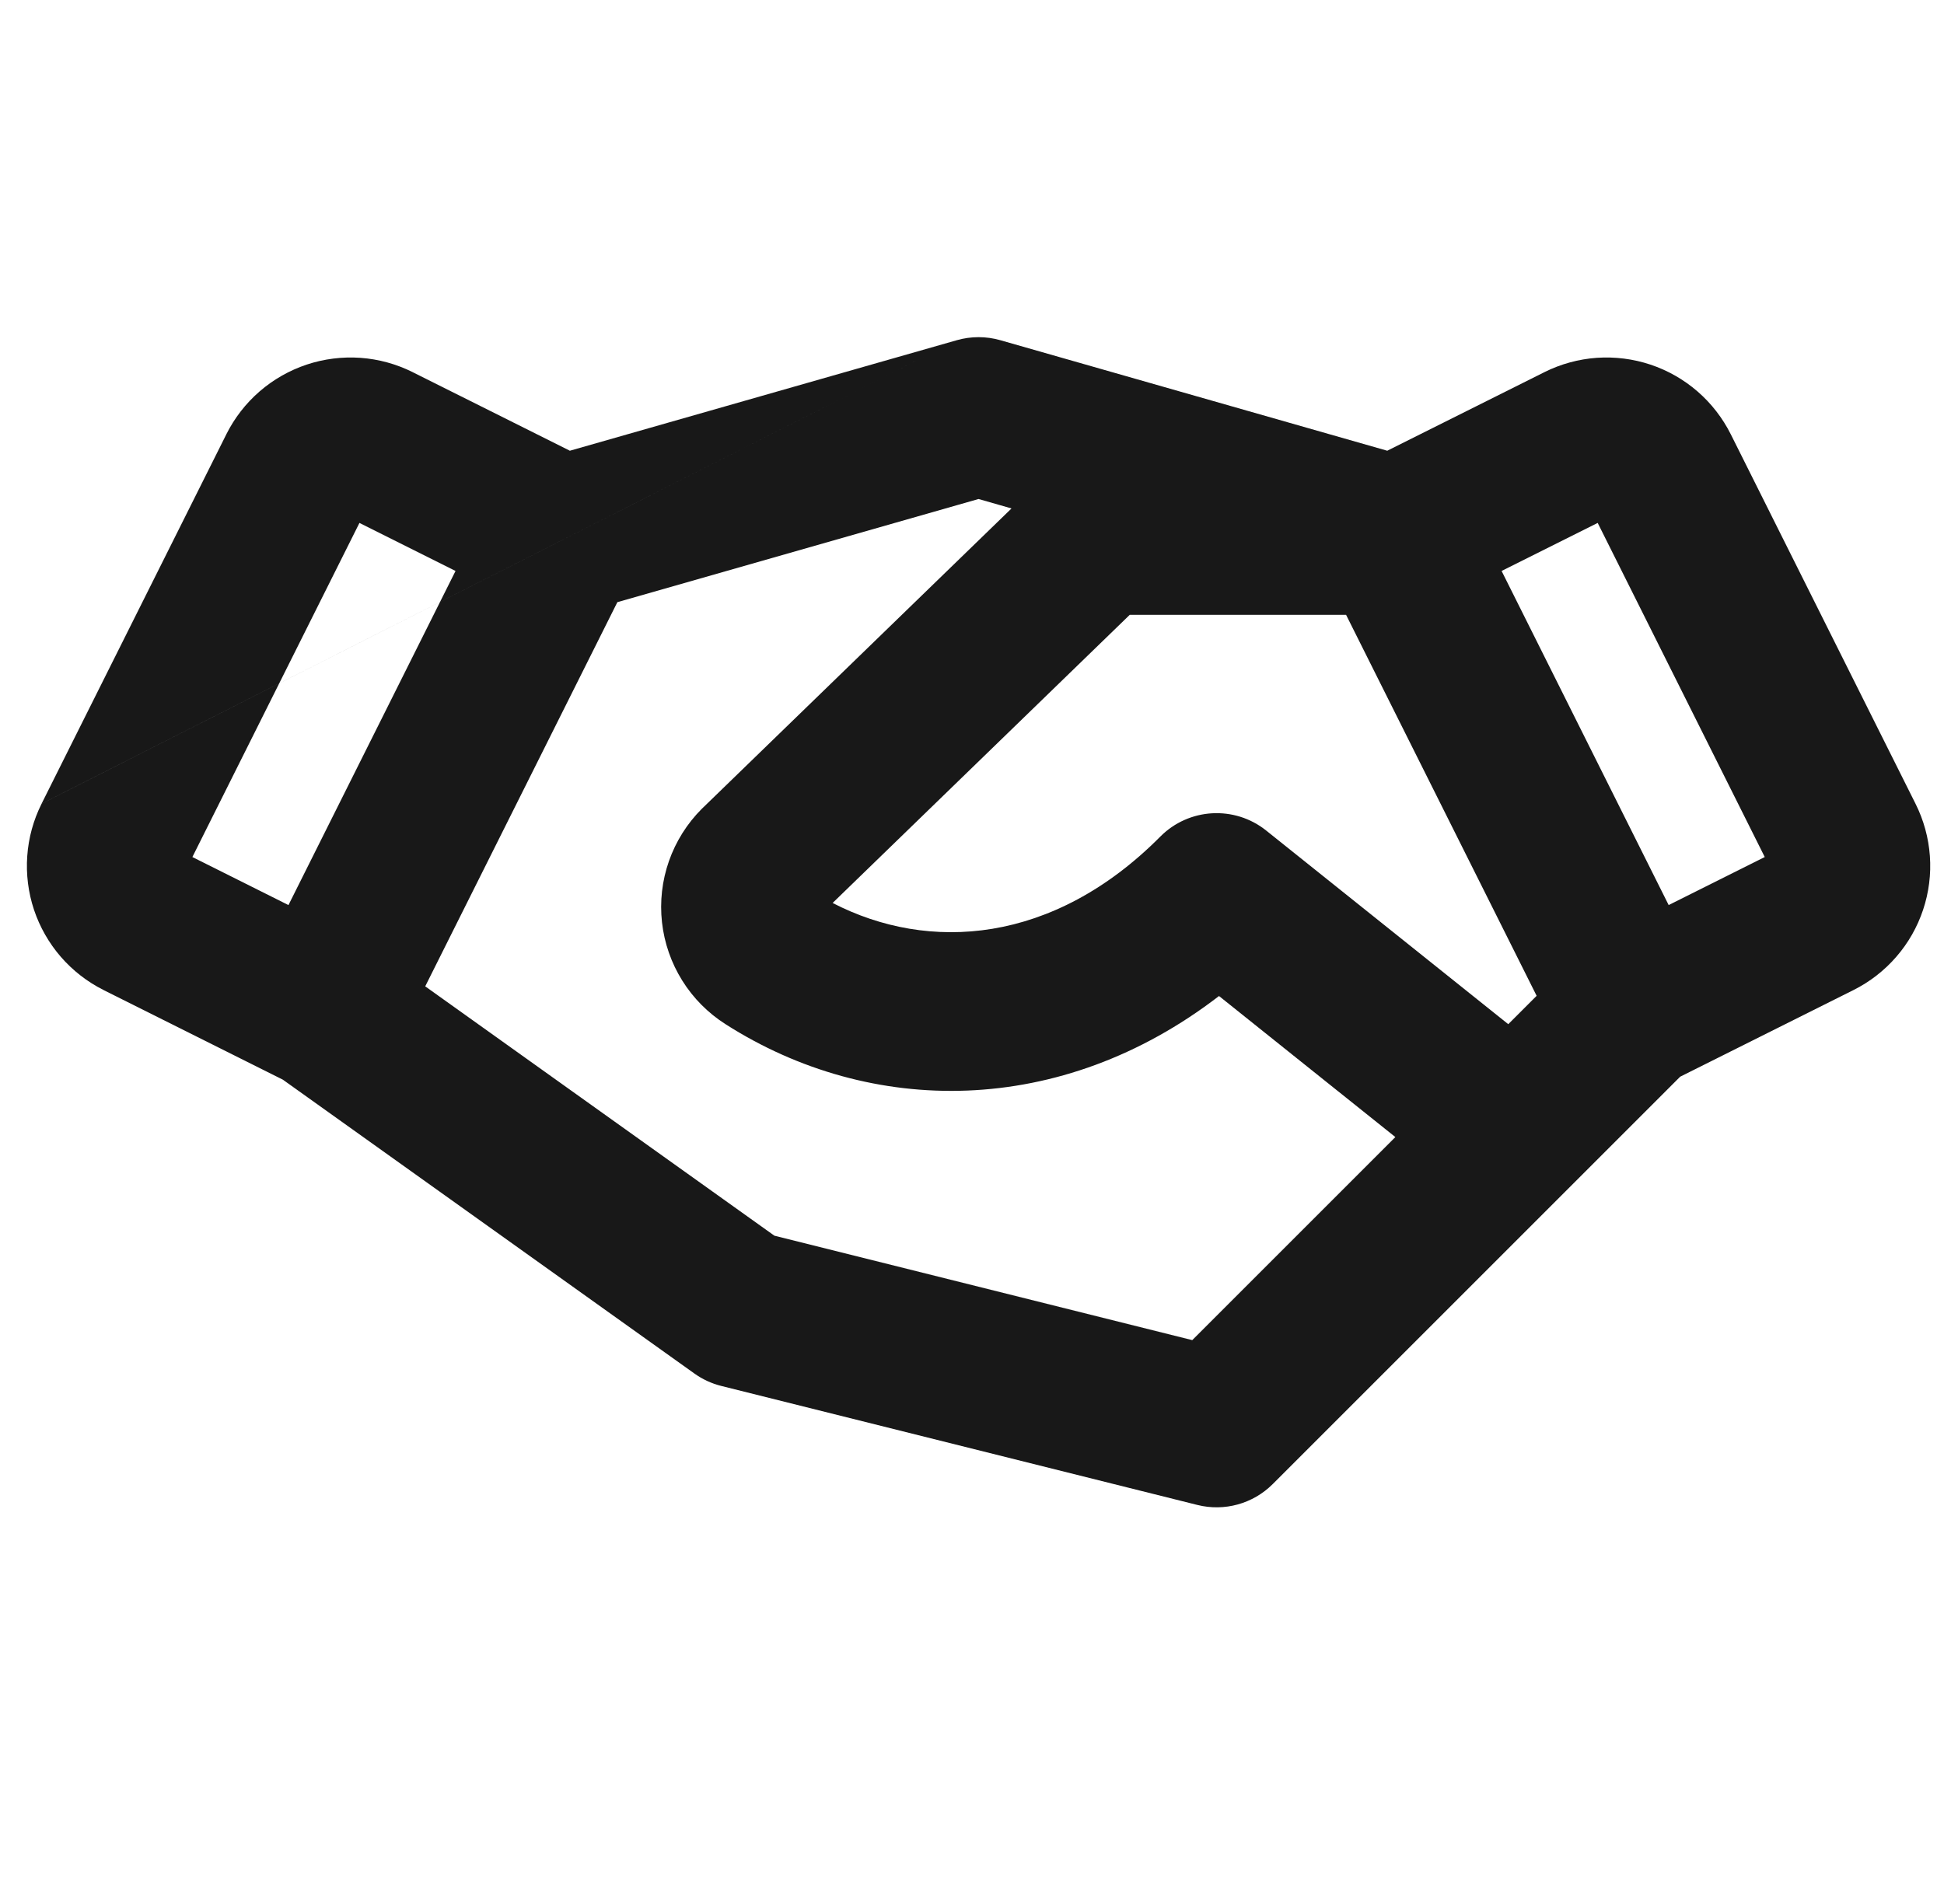 <?xml version="1.0" encoding="UTF-8"?> <svg xmlns="http://www.w3.org/2000/svg" width="49" height="48" viewBox="0 0 49 48" fill="none"><g clip-path="url(#clip0_1130_13876)"><path fill-rule="evenodd" clip-rule="evenodd" d="M24.116 8.577C24.475 8.474 24.856 8.474 25.215 8.577L34.967 11.363L38.927 9.383C38.928 9.383 38.928 9.383 38.928 9.382C39.339 9.177 39.787 9.054 40.245 9.021C40.704 8.989 41.165 9.047 41.601 9.192C42.038 9.338 42.441 9.568 42.788 9.869C43.136 10.171 43.42 10.538 43.626 10.949L48.282 20.262C48.488 20.673 48.611 21.121 48.644 21.58C48.677 22.039 48.619 22.5 48.473 22.936C48.328 23.372 48.098 23.776 47.796 24.123C47.495 24.47 47.128 24.755 46.717 24.96C46.717 24.96 46.716 24.96 46.716 24.961L42.35 27.144L32.08 37.414C31.583 37.911 30.862 38.111 30.18 37.94L18.18 34.94C17.937 34.879 17.707 34.773 17.503 34.627L7.13 27.219L2.614 24.961C2.614 24.96 2.614 24.96 2.613 24.96C2.202 24.755 1.836 24.47 1.534 24.123C1.233 23.776 1.003 23.372 0.857 22.936C0.712 22.5 0.654 22.039 0.687 21.58C0.719 21.122 0.842 20.674 1.048 20.263M1.048 20.262L5.705 10.949C5.705 10.949 5.705 10.949 5.705 10.949C5.705 10.949 5.705 10.948 5.705 10.948C5.911 10.537 6.195 10.17 6.542 9.869C6.889 9.568 7.293 9.338 7.729 9.192C8.166 9.047 8.626 8.989 9.085 9.021C9.544 9.054 9.991 9.177 10.402 9.382C10.402 9.382 10.402 9.382 10.402 9.382C10.402 9.383 10.403 9.383 10.403 9.383L14.364 11.363L24.116 8.577M11.482 14.394L9.06 13.183L4.849 21.606L7.271 22.817L11.482 14.394ZM10.718 24.866L19.519 31.152L30.052 33.785L35.171 28.666L30.726 25.11C26.735 28.183 21.946 28.156 18.289 25.821C17.848 25.54 17.474 25.165 17.197 24.721C16.919 24.276 16.744 23.774 16.686 23.252C16.628 22.73 16.688 22.202 16.862 21.706C17.036 21.211 17.319 20.761 17.69 20.39L17.712 20.369L25.496 12.818L24.665 12.58L15.561 15.181L10.718 24.866ZM37.849 14.394L42.06 22.817L44.482 21.606L40.271 13.183L37.849 14.394ZM40.718 12.96C40.718 12.96 40.718 12.96 40.717 12.96ZM38.732 25.105L33.929 15.5H28.476L20.987 22.764C23.41 24.017 26.55 23.805 29.246 21.091C29.966 20.366 31.117 20.3 31.915 20.938L38.017 25.82L38.732 25.105ZM9.283 12.736C9.283 12.736 9.283 12.736 9.283 12.737Z" fill="#181818"></path></g><defs><clipPath id="clip0_1130_13876"><rect width="48" height="48" fill="white" transform="translate(0.666)"></rect></clipPath></defs></svg> 